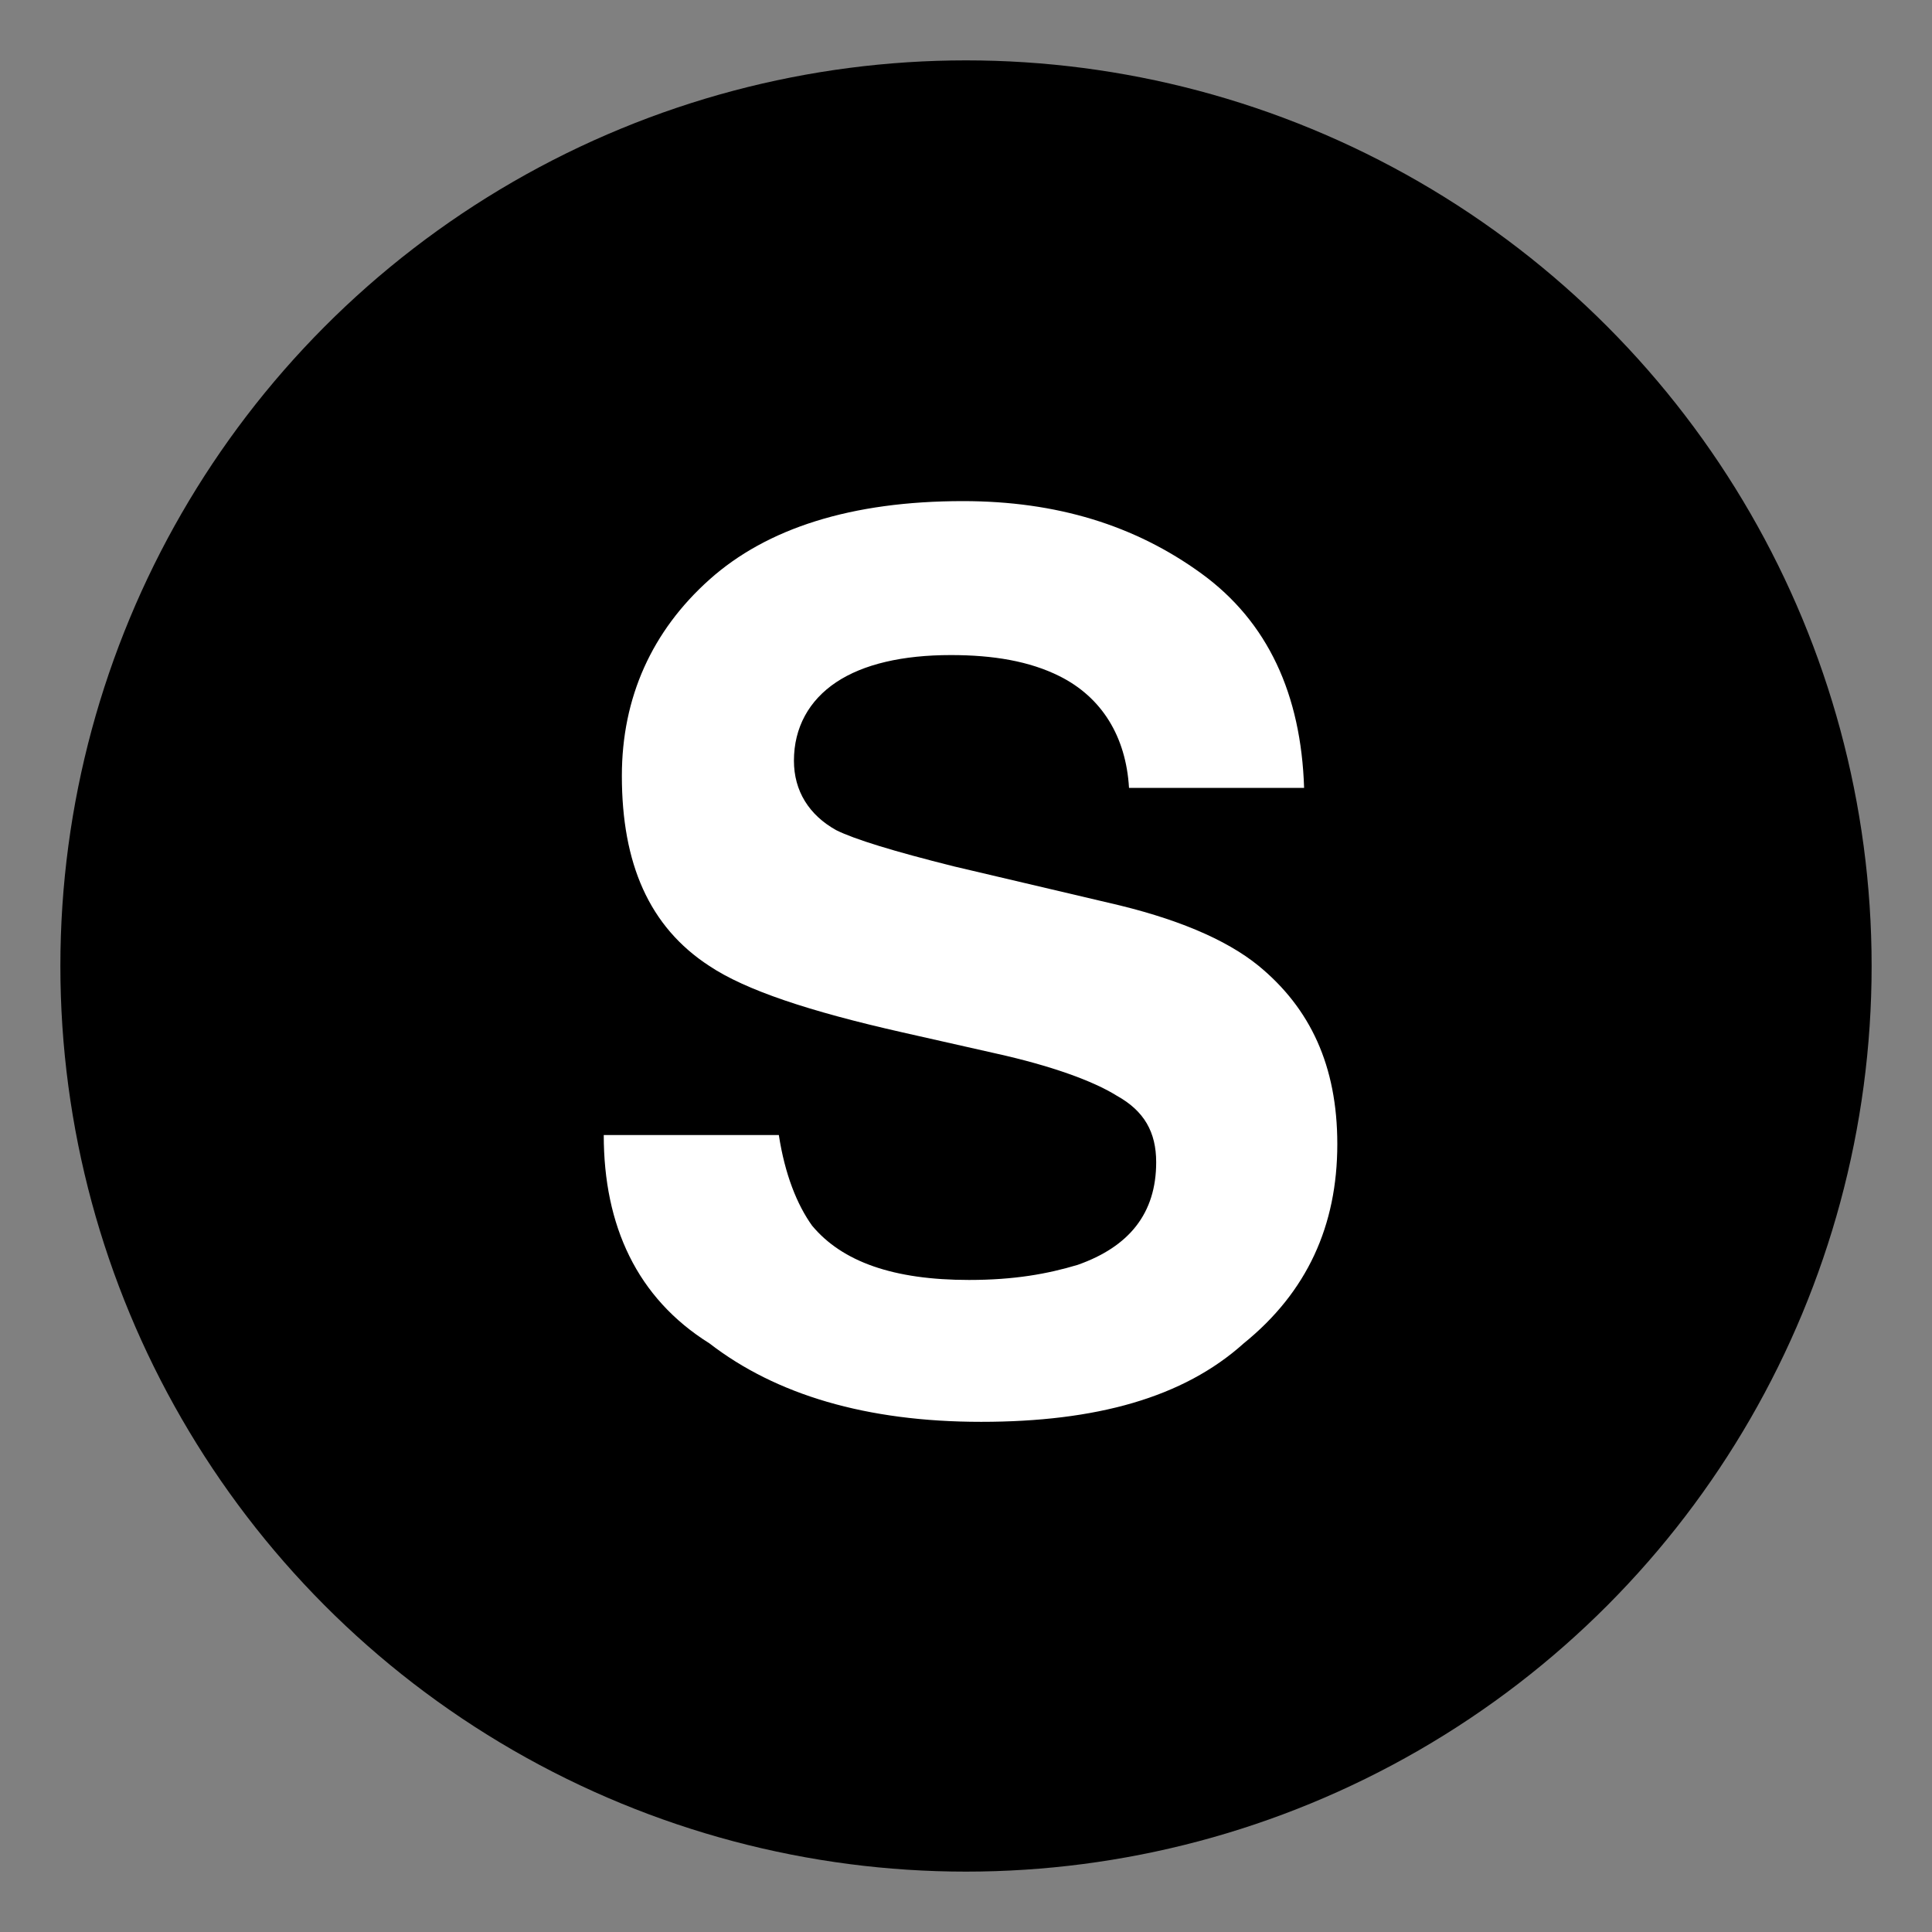 <!DOCTYPE svg PUBLIC "-//W3C//DTD SVG 1.1//EN" "http://www.w3.org/Graphics/SVG/1.1/DTD/svg11.dtd">
<!-- Uploaded to: SVG Repo, www.svgrepo.com, Transformed by: SVG Repo Mixer Tools -->
<svg width="800px" height="800px" viewBox="0 0 64 64" xmlns="http://www.w3.org/2000/svg" xmlns:xlink="http://www.w3.org/1999/xlink" aria-hidden="true" role="img" class="iconify iconify--emojione" preserveAspectRatio="xMidYMid meet" fill="#000000">
<rect x="0" y="0" width="64" height="64" fill="#808080" stroke="none"/>
<g id="SVGRepo_bgCarrier" stroke-width="0"/>
<g id="SVGRepo_tracerCarrier" stroke-linecap="round" stroke-linejoin="round"/>
<g id="SVGRepo_iconCarrier">
<circle cx="32" cy="32" r="30" fill="#000000"/>
<path d="M25.8 37.6c.2 1.3.6 2.3 1.1 3c1 1.2 2.7 1.8 5.2 1.8c1.5 0 2.6-.2 3.6-.5c1.7-.6 2.6-1.7 2.6-3.4c0-1-.4-1.7-1.3-2.2c-.8-.5-2.2-1-4-1.4l-3.1-.7c-3.1-.7-5.2-1.4-6.4-2.2c-2-1.3-2.9-3.4-2.9-6.3c0-2.6 1-4.8 2.9-6.5c1.9-1.7 4.7-2.6 8.4-2.6c3.1 0 5.7.8 7.9 2.4c2.2 1.6 3.3 4 3.4 7.1h-5.8c-.1-1.7-.9-3-2.3-3.7c-1-.5-2.2-.7-3.6-.7c-1.6 0-2.9.3-3.8.9s-1.4 1.5-1.4 2.6c0 1 .5 1.8 1.4 2.3c.6.3 1.9.7 3.9 1.2l5.1 1.2c2.2.5 3.9 1.2 5 2.1c1.7 1.4 2.6 3.3 2.6 5.9c0 2.7-1 4.9-3.1 6.6c-2 1.8-4.9 2.6-8.7 2.6c-3.8 0-6.8-.9-9-2.6c-2.4-1.5-3.5-3.9-3.5-6.9h5.8" fill="#ffffff"/>
</g>
</svg>